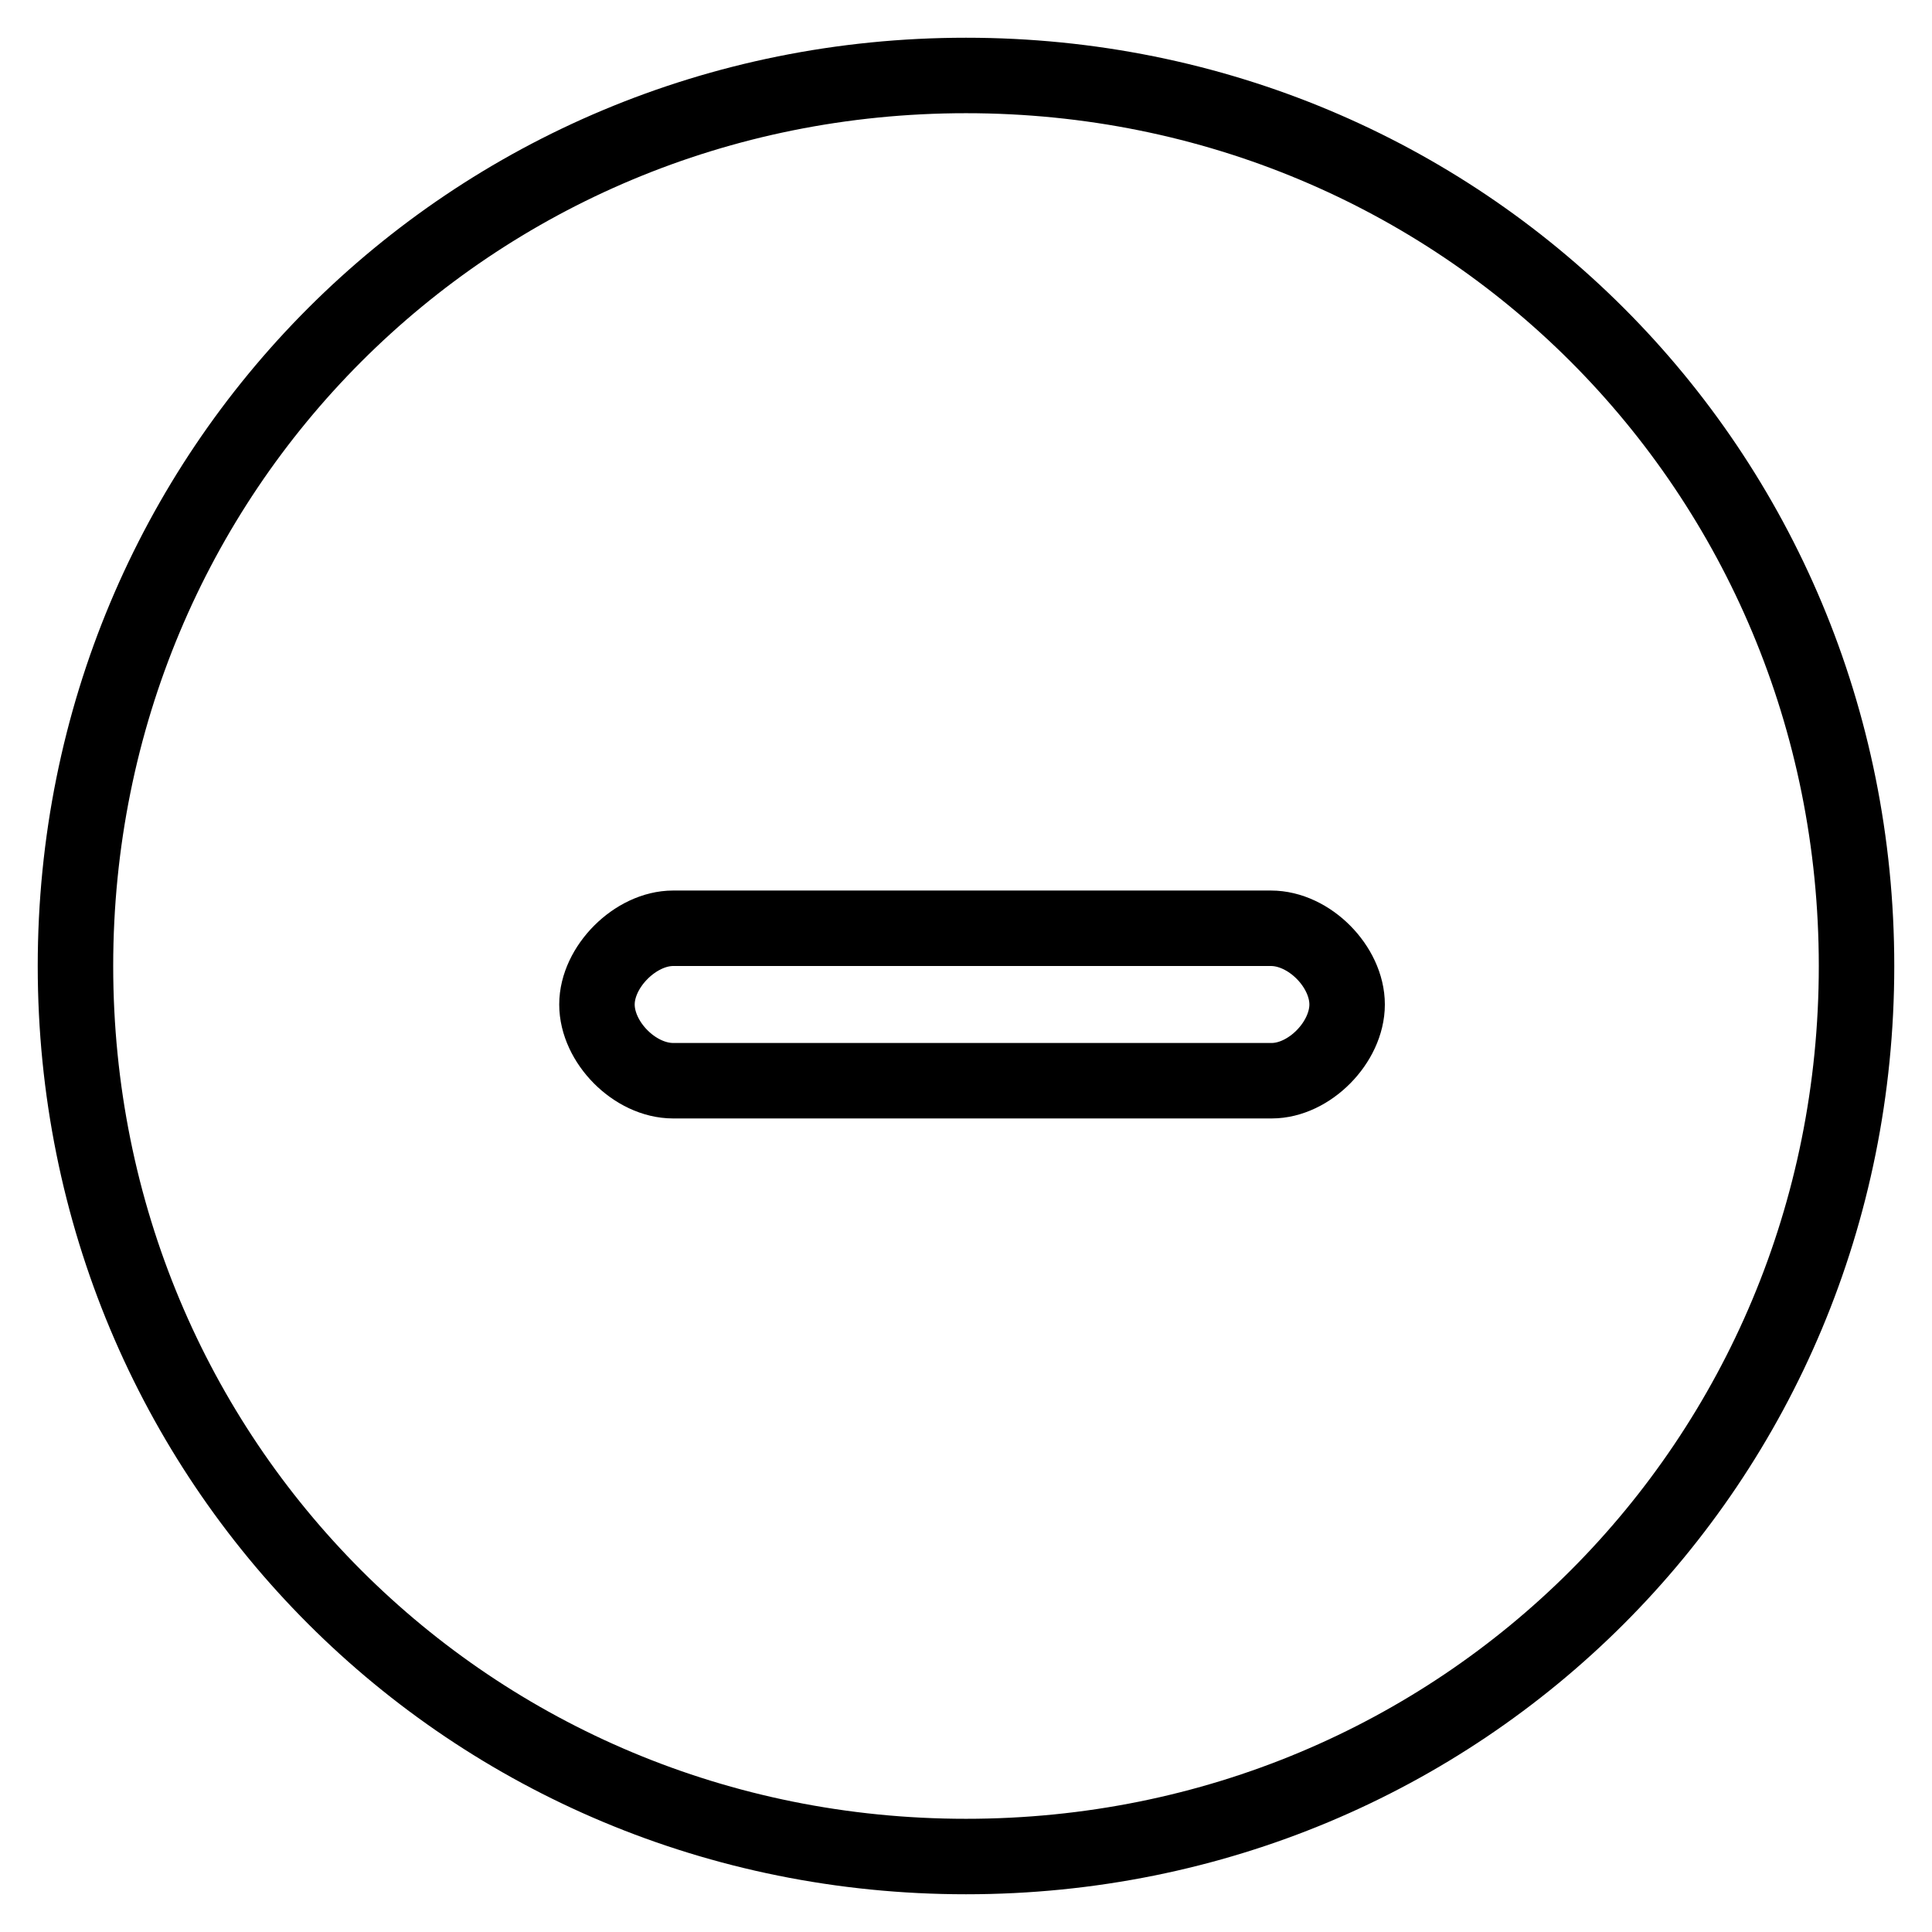 <?xml version="1.0" encoding="utf-8"?>
<!-- Svg Vector Icons : http://www.onlinewebfonts.com/icon -->
<!DOCTYPE svg PUBLIC "-//W3C//DTD SVG 1.1//EN" "http://www.w3.org/Graphics/SVG/1.1/DTD/svg11.dtd">
<svg version="1.1" xmlns="http://www.w3.org/2000/svg" xmlns:xlink="http://www.w3.org/1999/xlink" x="0px" y="0px" viewBox="0 0 256 256" enable-background="new 0 0 256 256" xml:space="preserve">
<g><g><path stroke-width="10" fill-opacity="0" stroke="#000000"  d="M128,10C62.3,10,10,62.3,10,128c0,65.7,52.3,118,118,118c65.7,0,118-52.3,118-118C246,62.3,193.7,10,128,10z M168.5,143.2H89.2c-5.1,0-10.1-5.1-10.1-10.1s5.1-10.1,10.1-10.1h79.2c5.1,0,10.1,5.1,10.1,10.1S173.5,143.2,168.5,143.2z"/></g></g>
</svg>